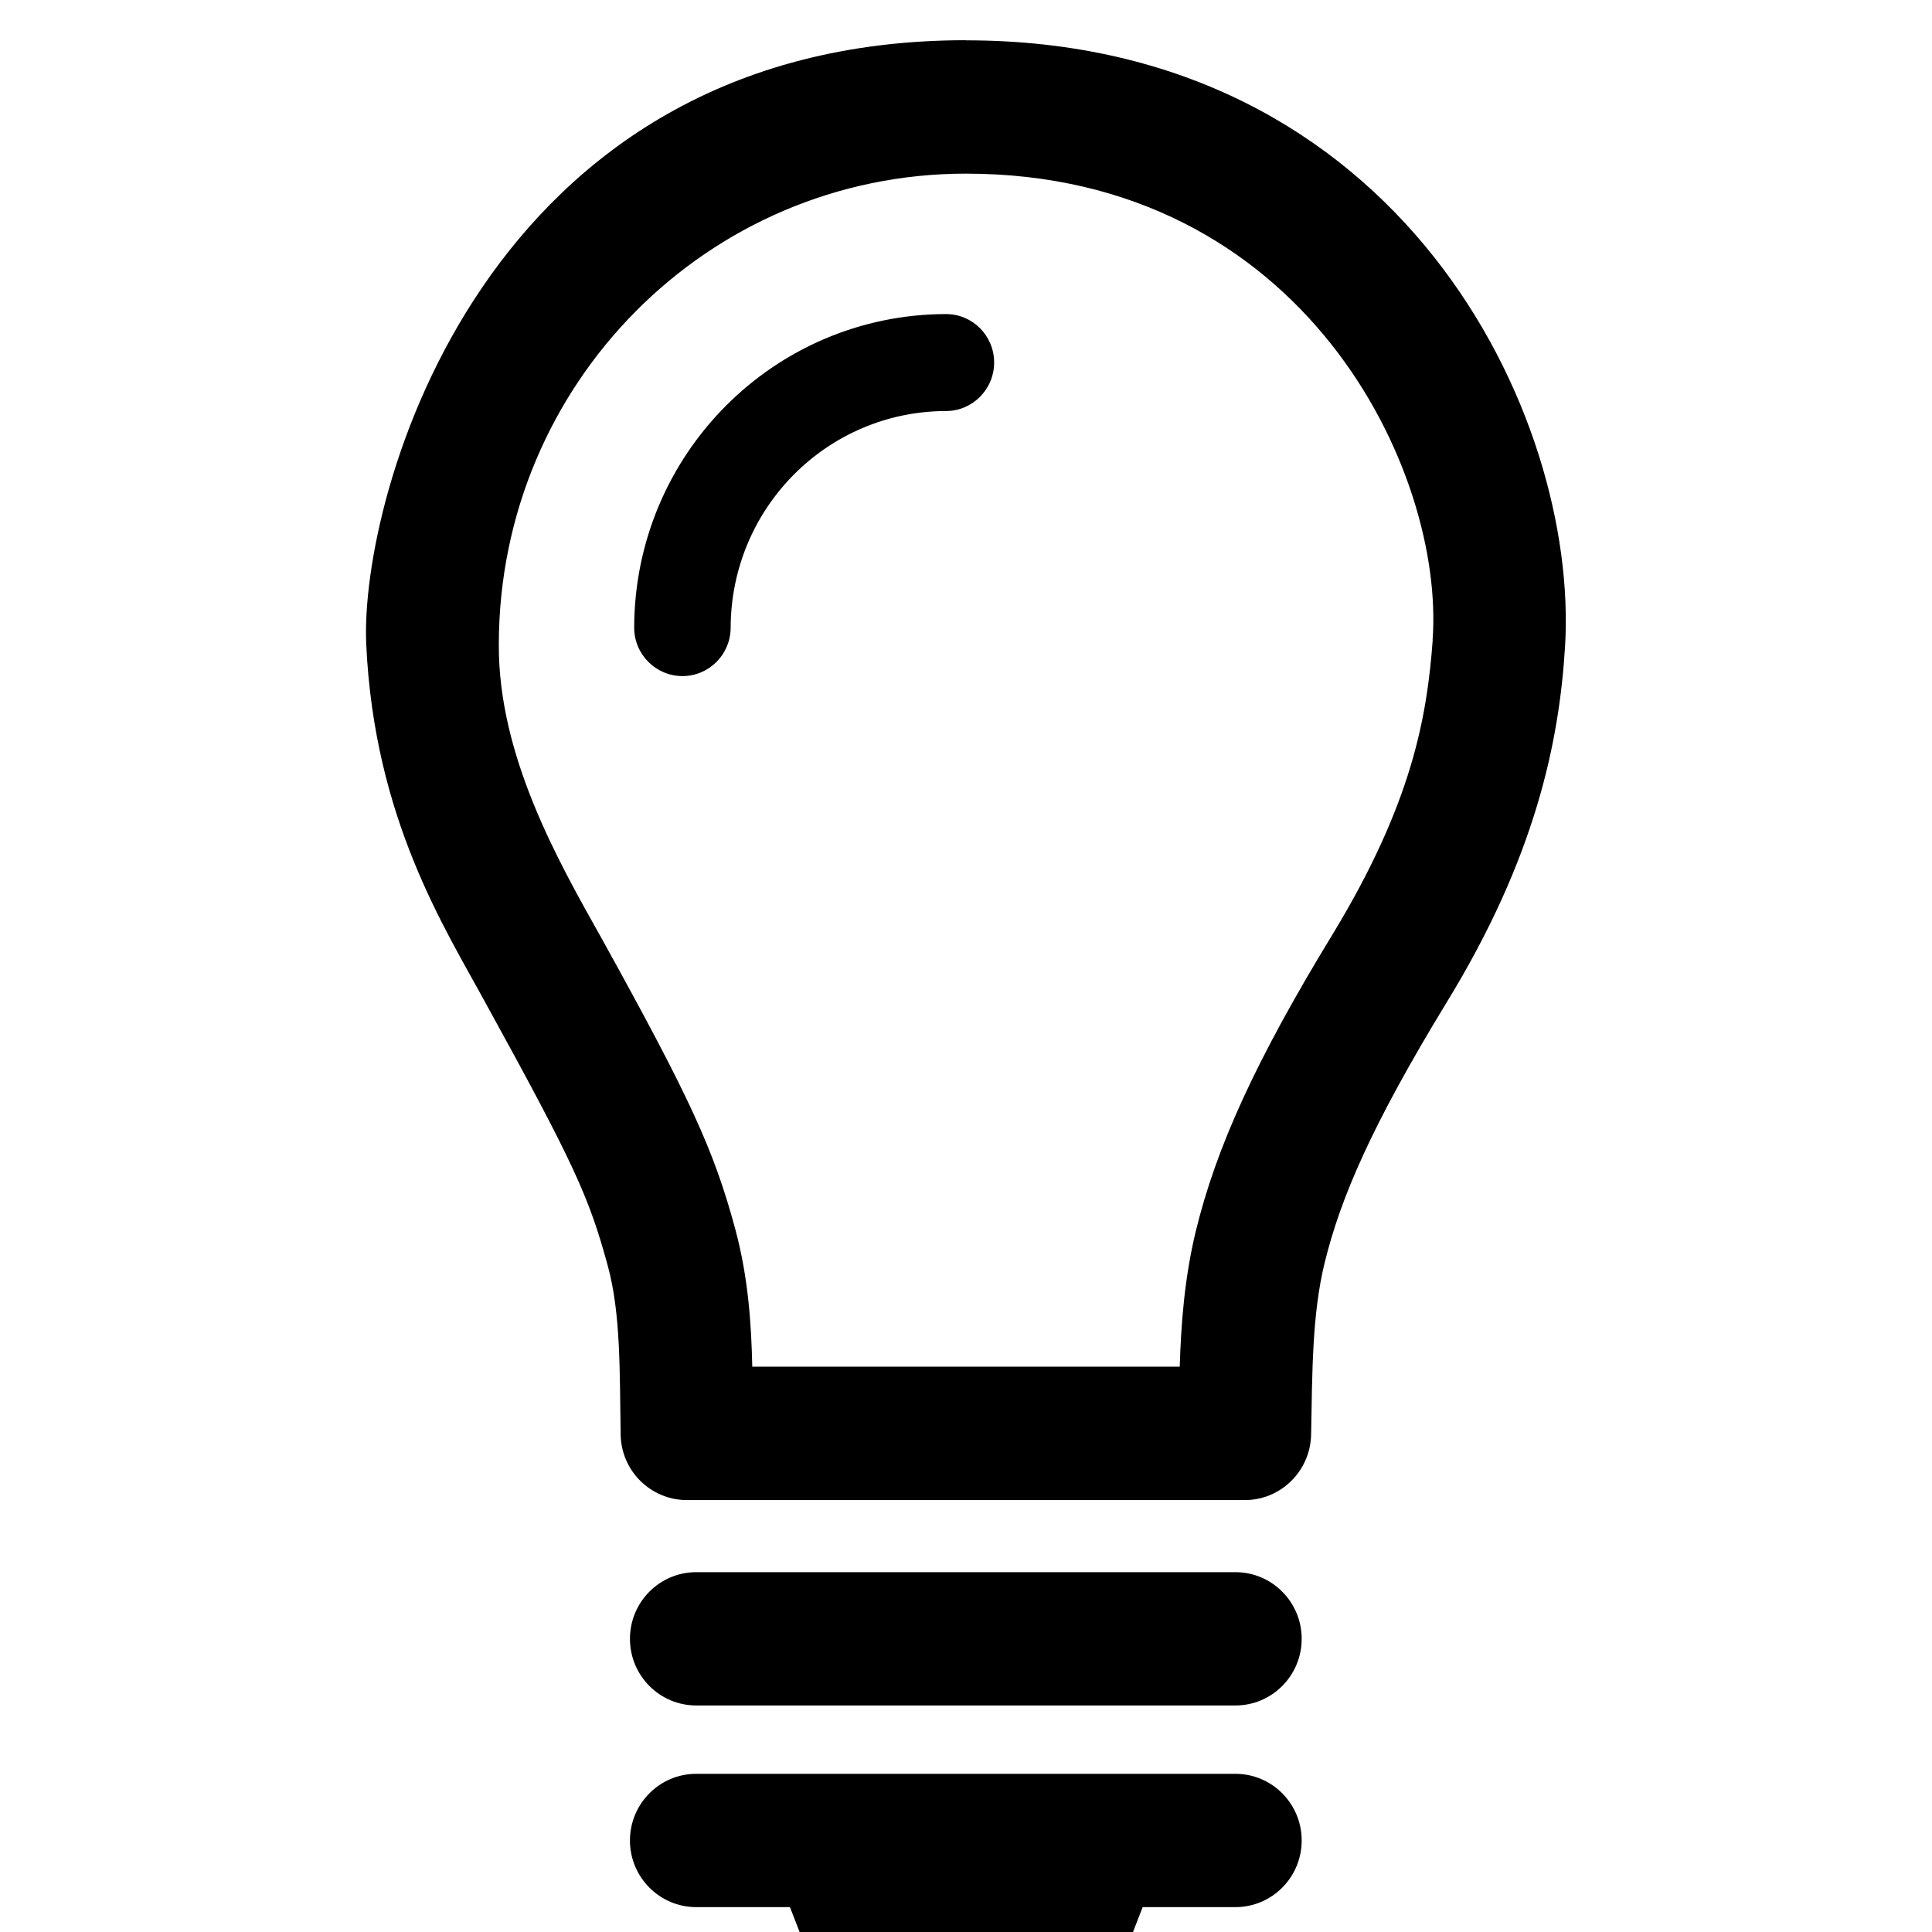 <!-- Generated by IcoMoon.io -->
<svg version="1.1" xmlns="http://www.w3.org/2000/svg" width="16" height="16" viewBox="0 0 16 16">
<title>guida</title>
<path d="M8 0.333c-4.002 0-5.023 3.786-4.967 5.003 0.067 1.449 0.654 2.354 0.987 2.968 0.74 1.344 0.858 1.612 1.011 2.17 0.112 0.404 0.1 0.886 0.109 1.409 0.006 0.3 0.25 0.54 0.549 0.54h4.62c0.298 0 0.542-0.24 0.549-0.54 0.010-0.512 0.007-0.997 0.112-1.424 0.132-0.541 0.392-1.142 1.006-2.15 0.741-1.207 0.937-2.168 0.985-2.954 0.117-1.913-1.359-5.021-4.962-5.021zM11.865 5.301c-0.047 0.635-0.17 1.349-0.825 2.43-0.641 1.050-0.967 1.769-1.137 2.465-0.095 0.394-0.122 0.773-0.133 1.122h-3.54c-0.008-0.349-0.032-0.734-0.14-1.136-0.178-0.661-0.376-1.089-1.11-2.415-0.356-0.634-0.854-1.506-0.849-2.431-0 0-0-0.001-0-0.002l0-0.005c0.006-2.15 1.731-3.891 3.868-3.891 2.804 0 3.969 2.469 3.865 3.864zM10.231 13.020h-4.465c-0.303 0-0.549 0.247-0.549 0.552s0.246 0.552 0.549 0.552h4.465c0.303 0 0.549-0.247 0.549-0.552s-0.246-0.552-0.549-0.552zM10.231 14.69h-4.465c-0.303 0-0.549 0.247-0.549 0.552s0.246 0.552 0.549 0.552h0.776l0.16 0.412c0.027 0.070 0.111 0.127 0.185 0.127h2.232c0.074 0 0.158-0.057 0.184-0.127l0.16-0.412h0.768c0.303 0 0.549-0.247 0.549-0.552s-0.246-0.552-0.549-0.552zM5.65 5.599c0 0 0.001 0 0.002 0 0.22 0 0.398-0.179 0.399-0.4v-0.001c0.003-0.991 0.799-1.792 1.783-1.794 0.22-0 0.399-0.18 0.399-0.402s-0.179-0.402-0.4-0.401c-1.425 0.003-2.577 1.163-2.581 2.595-0.001 0.222 0.178 0.402 0.398 0.403z"></path>
</svg>
